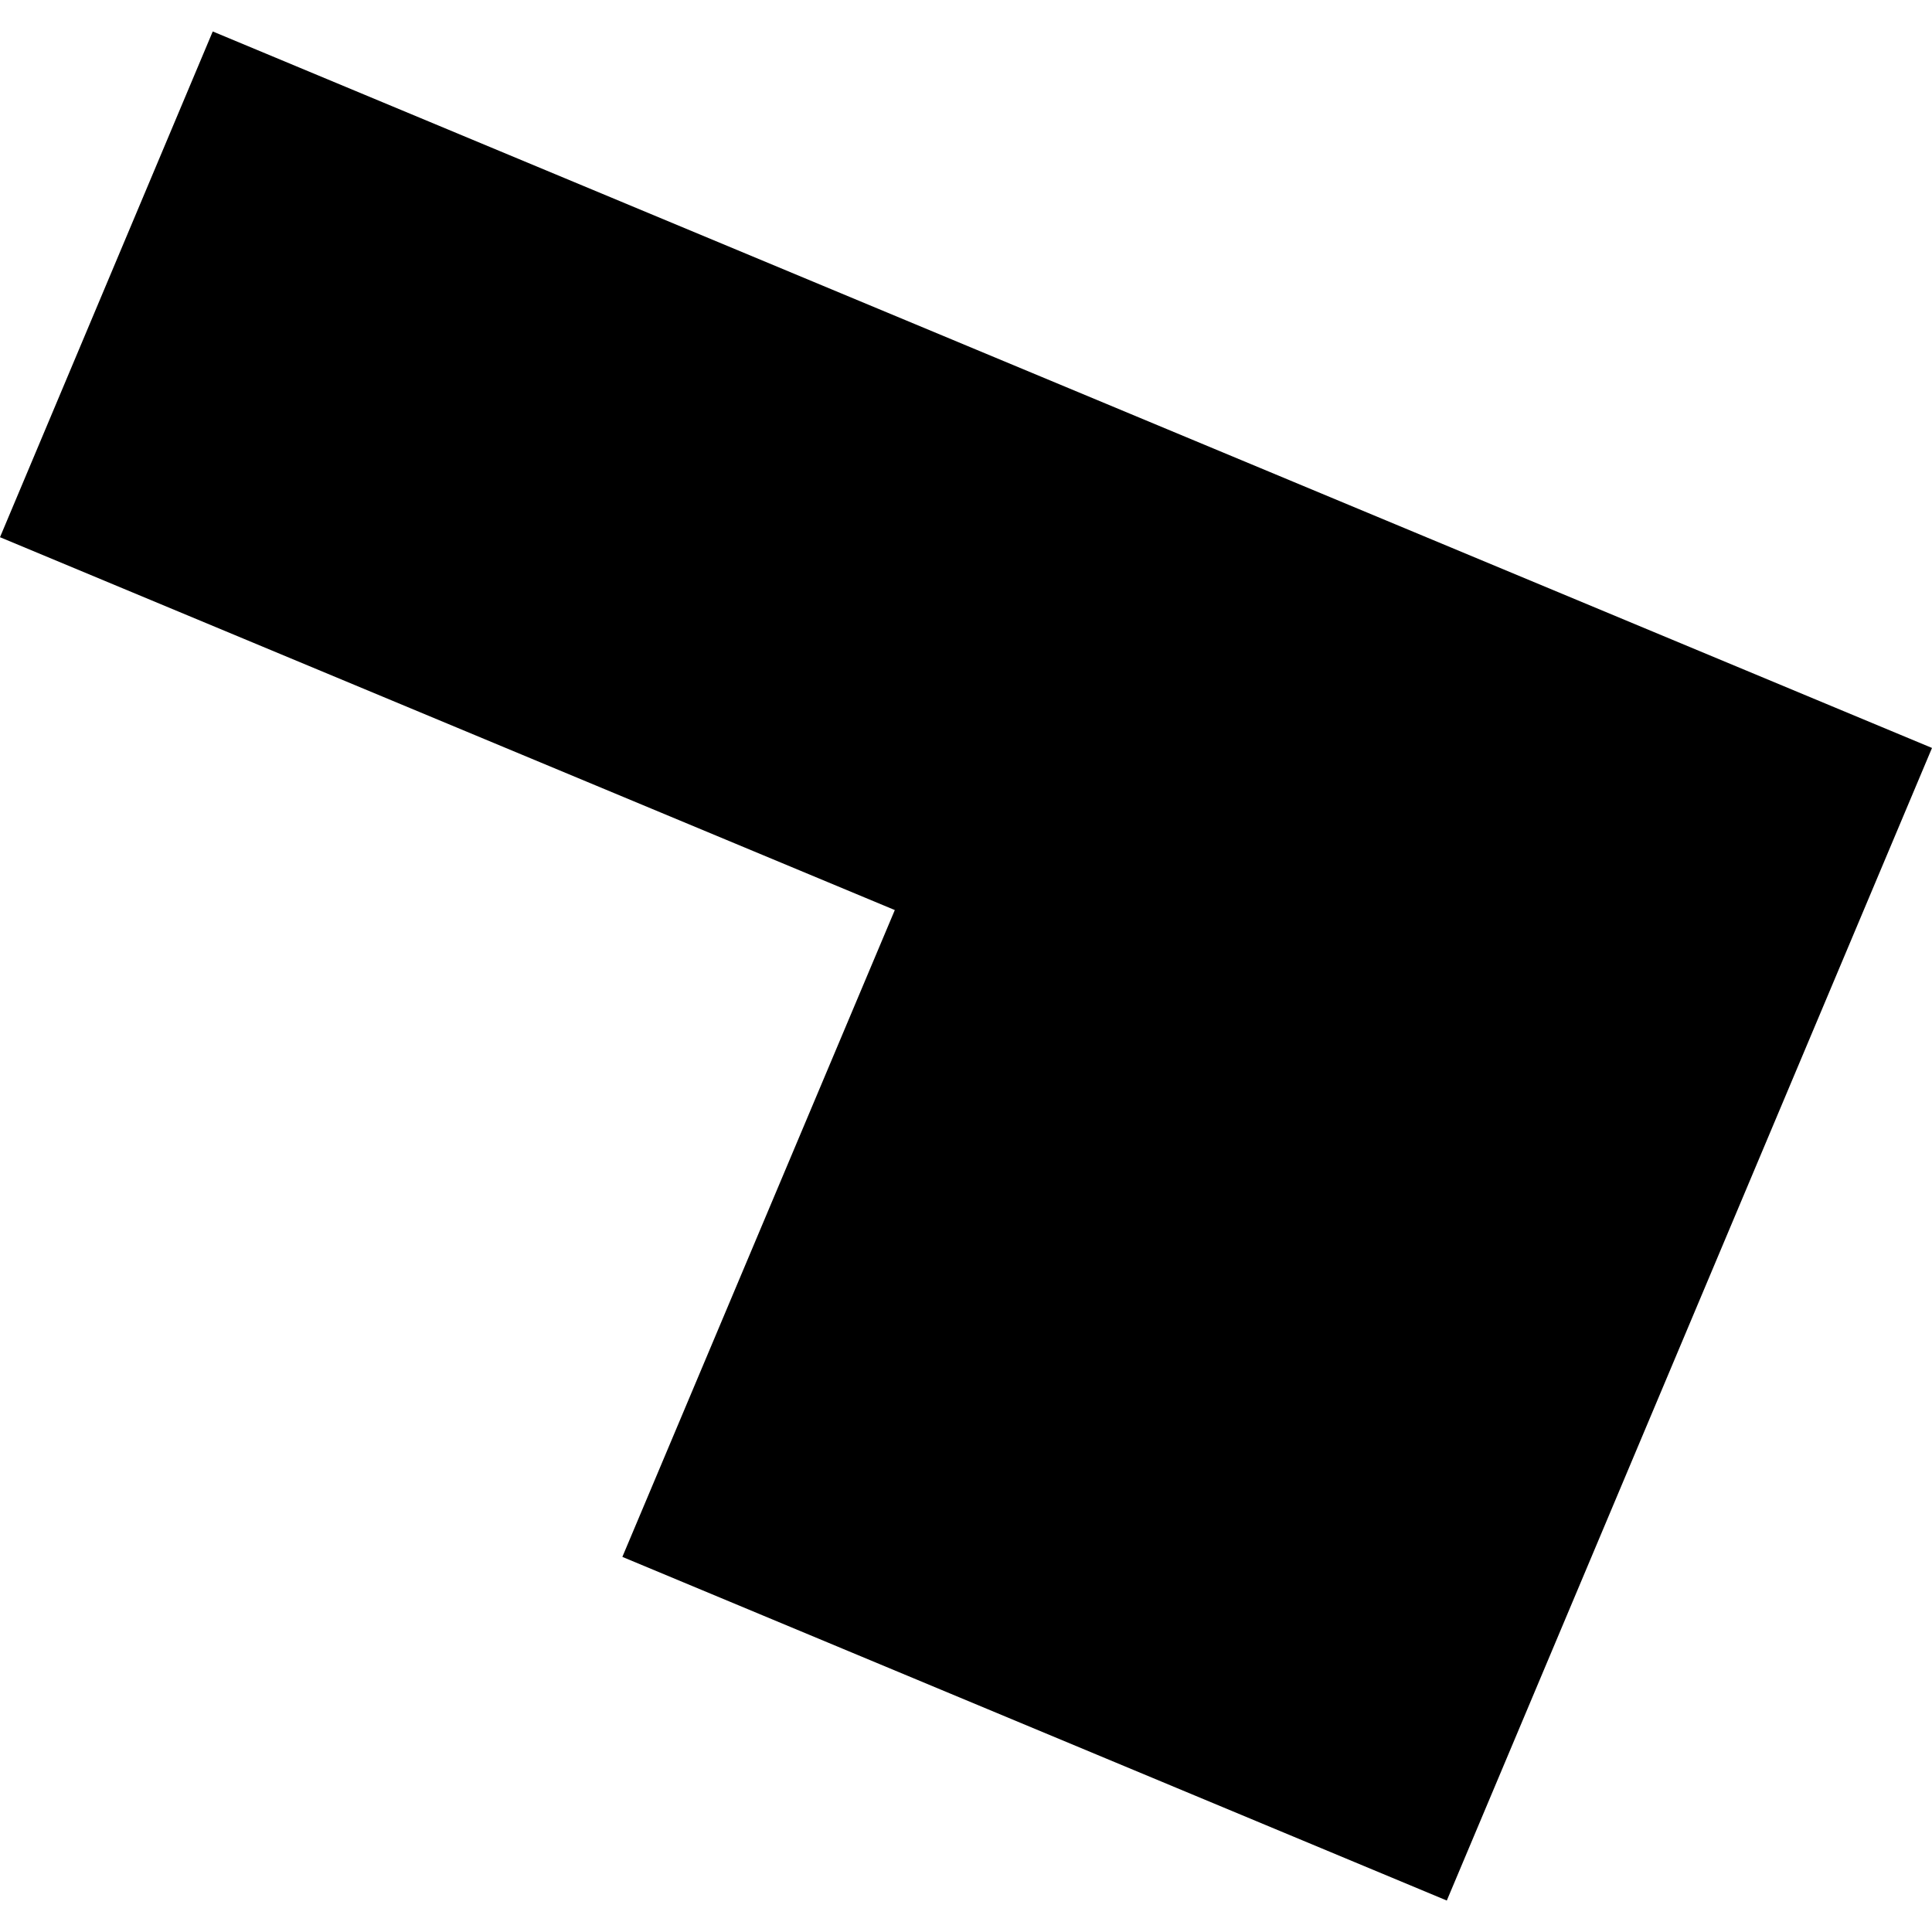 <?xml version="1.0" encoding="utf-8" standalone="no"?>
<!DOCTYPE svg PUBLIC "-//W3C//DTD SVG 1.1//EN"
  "http://www.w3.org/Graphics/SVG/1.1/DTD/svg11.dtd">
<!-- Created with matplotlib (https://matplotlib.org/) -->
<svg height="288pt" version="1.1" viewBox="0 0 288 288" width="288pt" xmlns="http://www.w3.org/2000/svg" xmlns:xlink="http://www.w3.org/1999/xlink">
 <defs>
  <style type="text/css">
*{stroke-linecap:butt;stroke-linejoin:round;}
  </style>
 </defs>
 <g id="figure_1">
  <g id="patch_1">
   <path d="M 0 288 
L 288 288 
L 288 0 
L 0 0 
z
" style="fill:none;opacity:0;"/>
  </g>
  <g id="axes_1">
   <g id="PatchCollection_1">
    <path clip-path="url(#p739182e2ce)" d="M 288 111.496 
L 215.673 283.31 
L 92.774 232.083 
L 133.388 135.661 
L 0 80.081 
L 31.713 4.69 
L 288 111.496 
"/>
   </g>
  </g>
 </g>
 <defs>
  <clipPath id="p739182e2ce">
   <rect height="278.619" width="288" x="0" y="4.69"/>
  </clipPath>
 </defs>
</svg>
